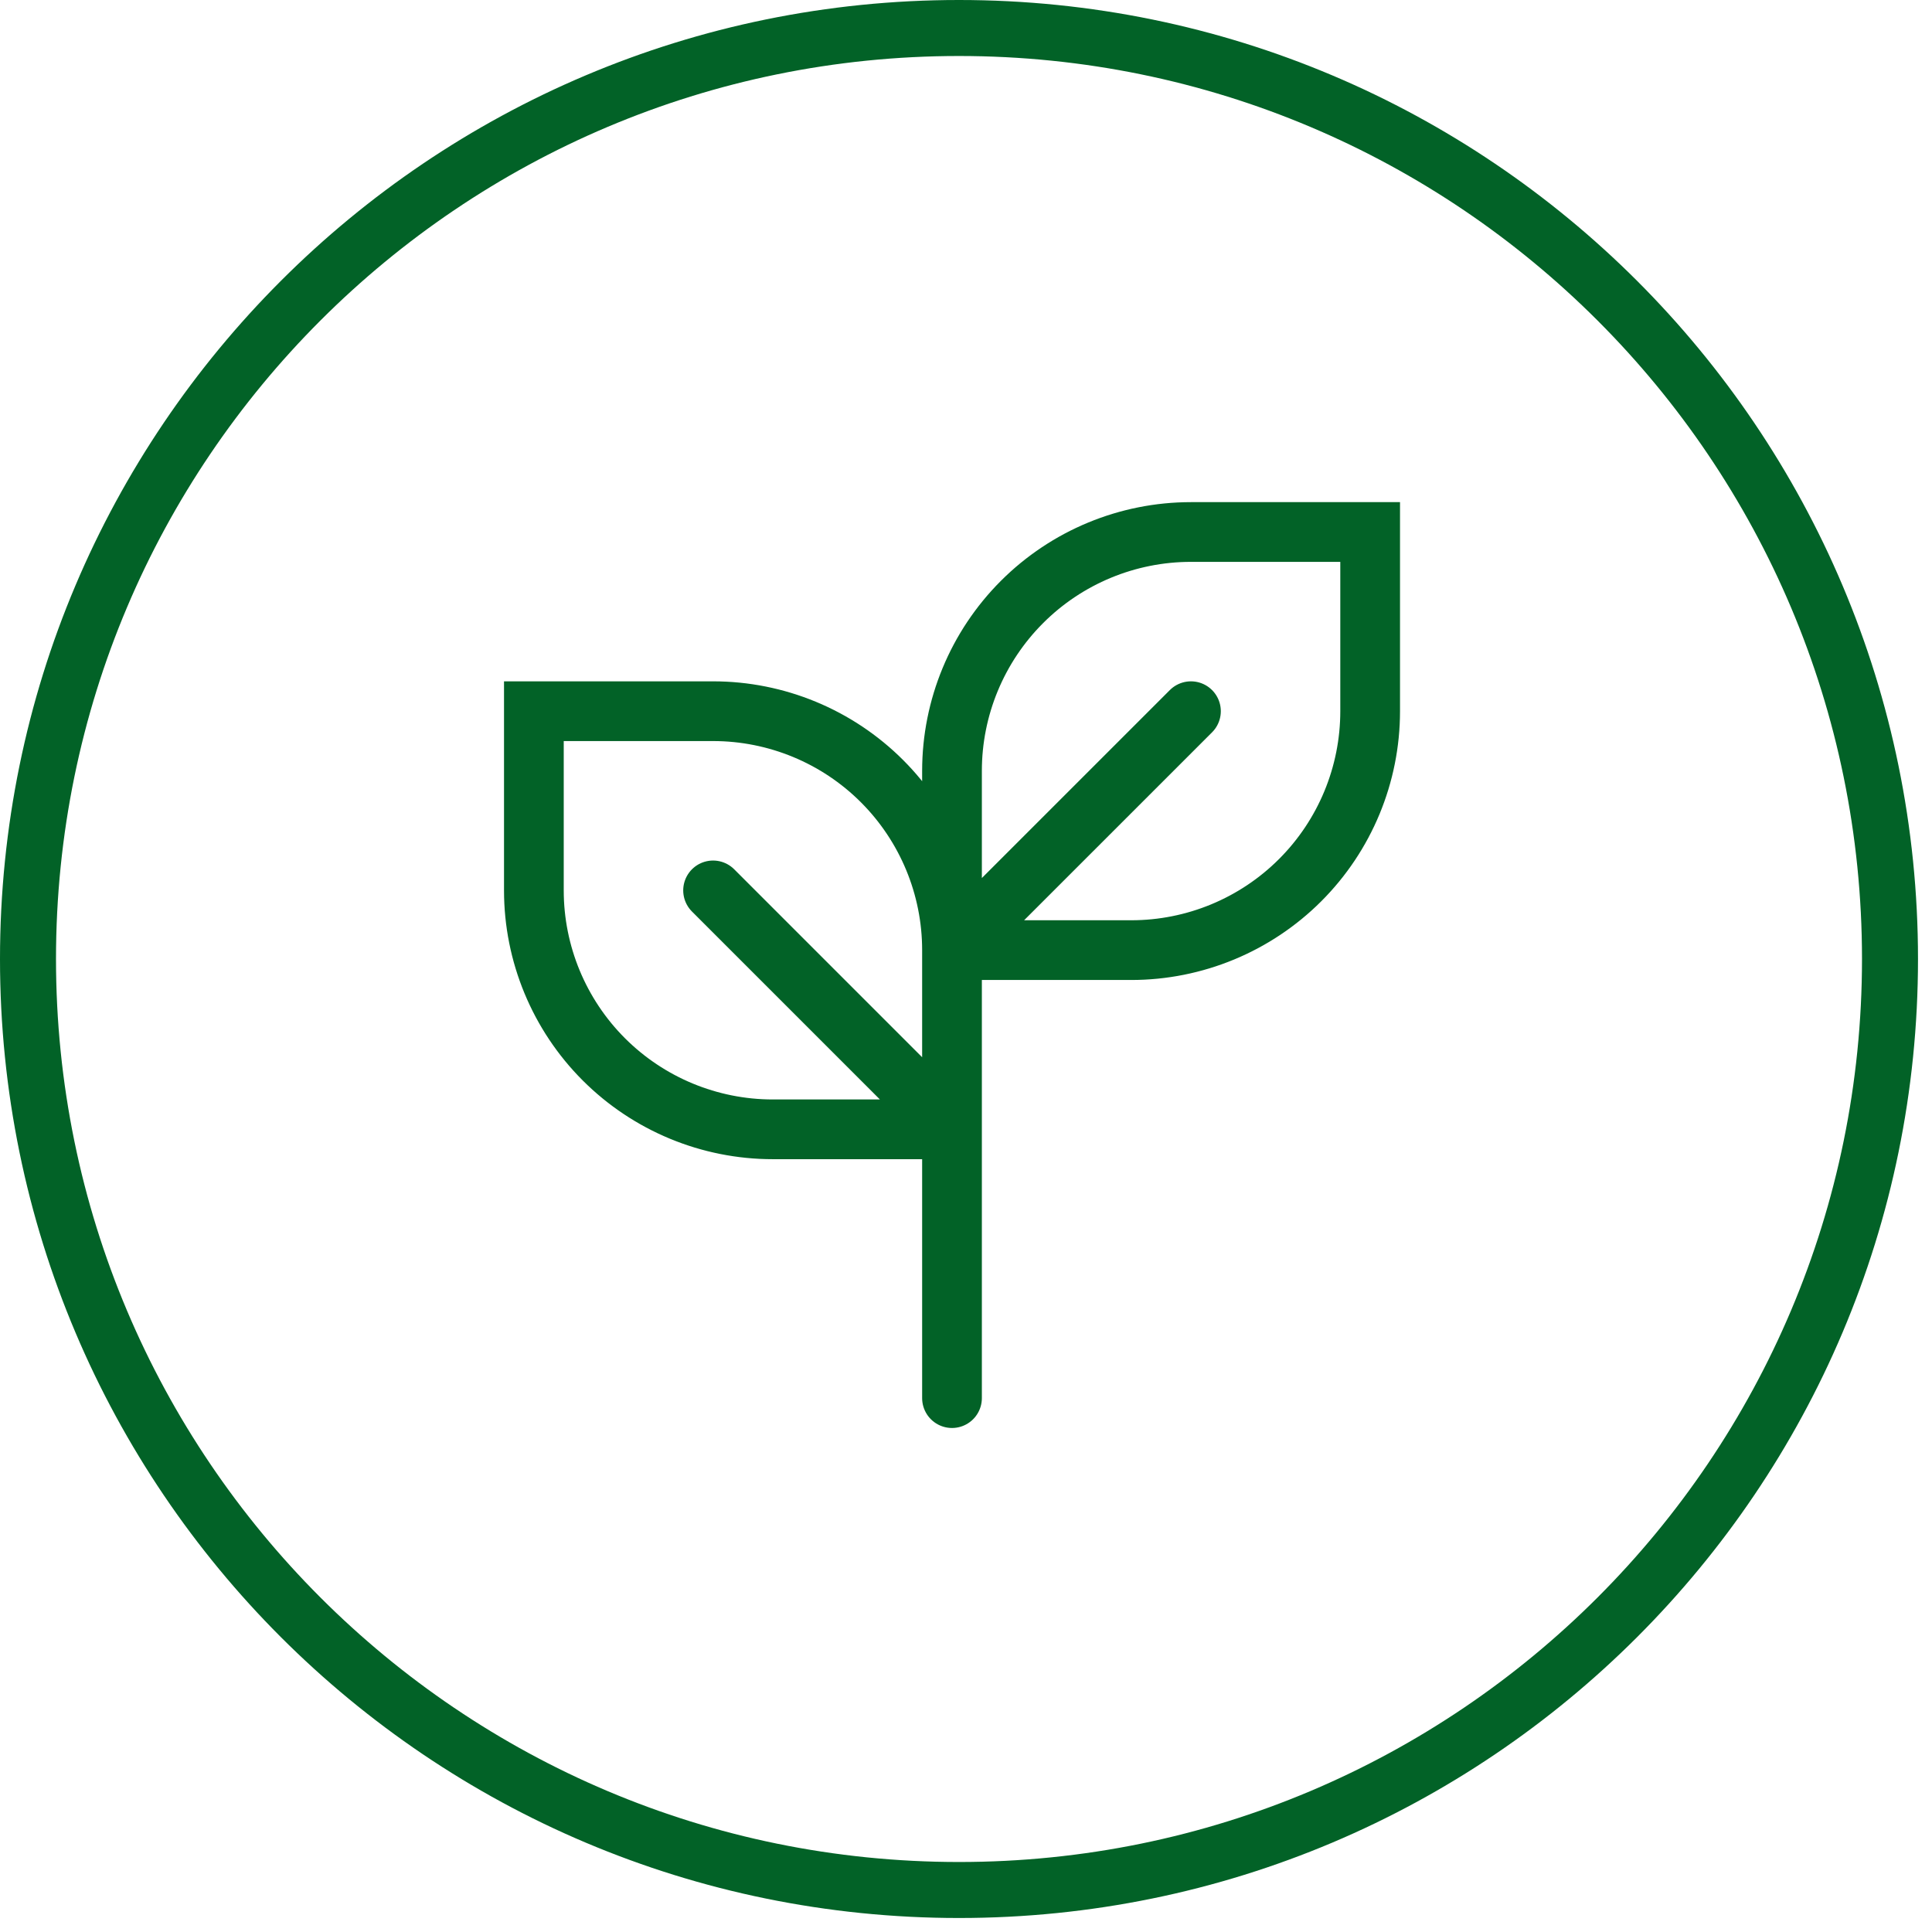 <svg width="69" height="69" viewBox="0 0 69 69" fill="none" xmlns="http://www.w3.org/2000/svg">
<path d="M34 40.333L25.467 31.8M34 40.333V33.933M34 40.333H27.6C25.337 40.333 23.167 39.434 21.566 37.834C19.966 36.234 19.067 34.063 19.067 31.8V25.4H25.467C27.73 25.4 29.901 26.299 31.501 27.899C33.101 29.5 34 31.67 34 33.933M34 49.933V32.867M34 33.933H40.4C42.663 33.933 44.834 33.034 46.434 31.434C48.035 29.834 48.934 27.663 48.934 25.4V19H42.534C40.27 19 38.1 19.899 36.5 21.499C34.899 23.1 34 25.27 34 27.533V33.933ZM34 33.933L42.534 25.4" stroke="#026227" stroke-width="2.133" stroke-linecap="round"/>
<path d="M34.25 67.5C52.614 67.5 67.5 52.614 67.5 34.25C67.5 15.886 52.614 1 34.25 1C15.886 1 1 15.886 1 34.25C1 52.614 15.886 67.5 34.25 67.5Z" stroke="#026227" stroke-width="2"/>
</svg>
